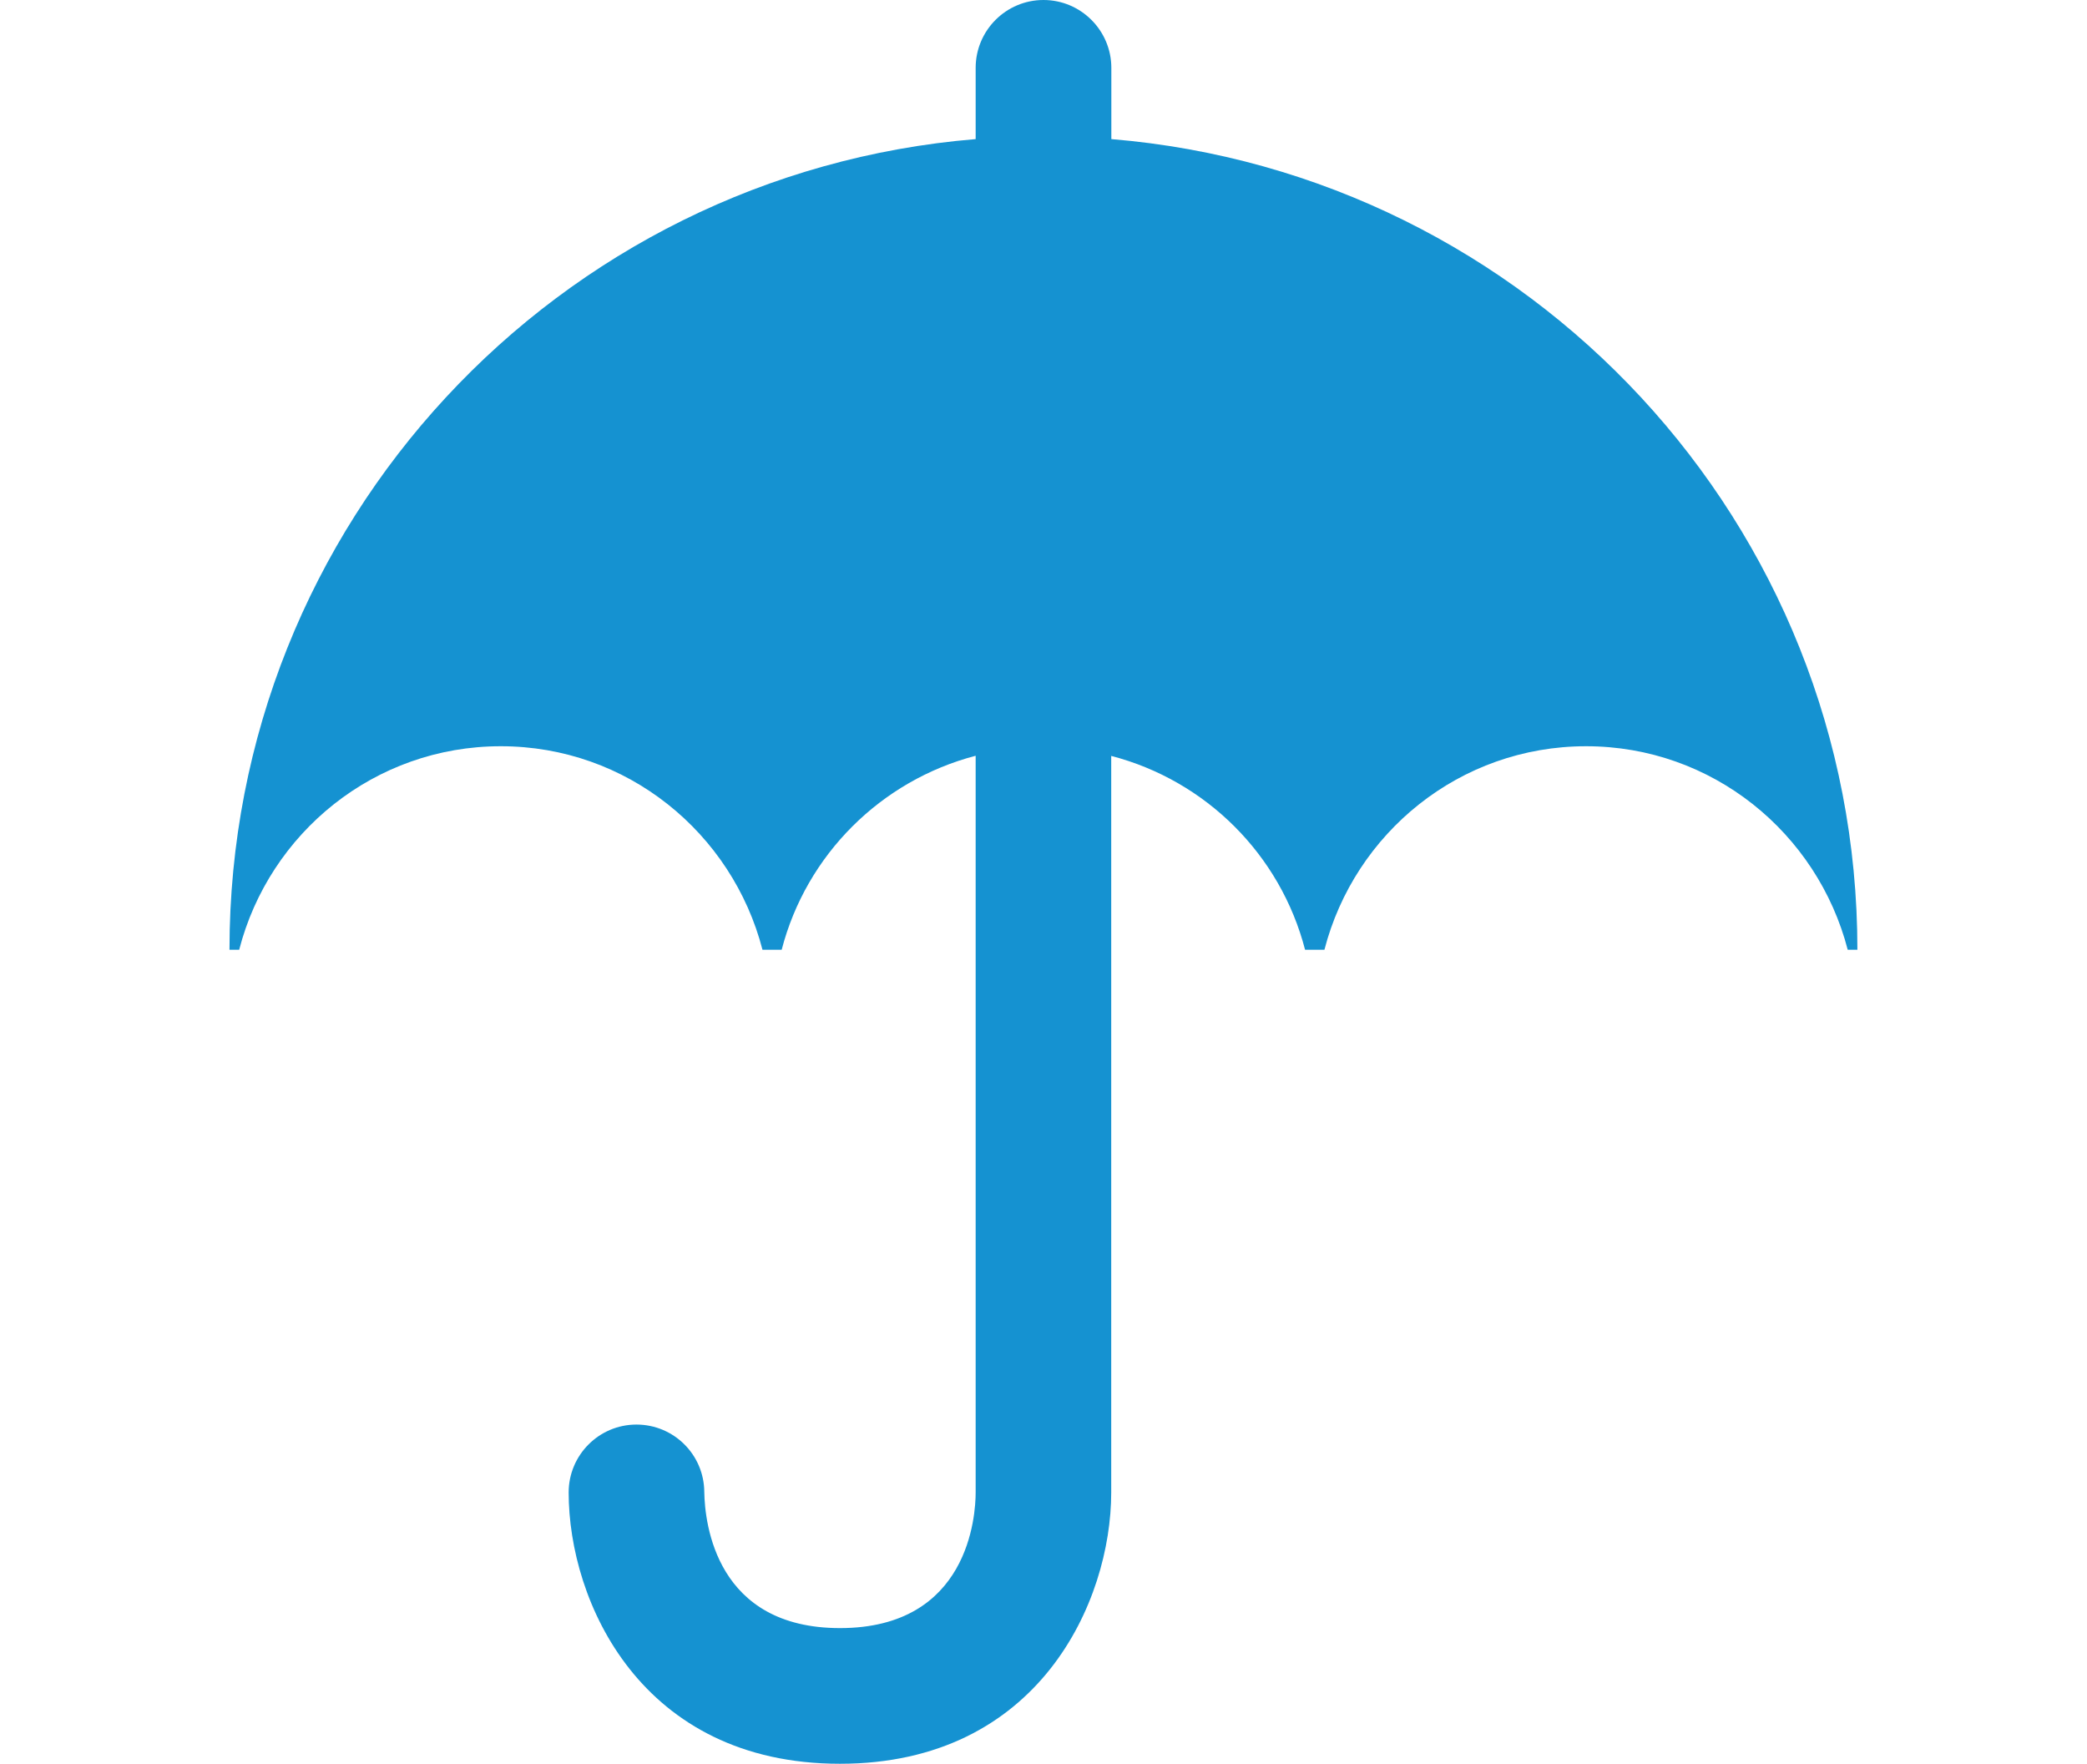 <?xml version="1.0" encoding="utf-8"?>
<!-- Generator: Adobe Illustrator 16.0.3, SVG Export Plug-In . SVG Version: 6.00 Build 0)  -->
<!DOCTYPE svg PUBLIC "-//W3C//DTD SVG 1.1//EN" "http://www.w3.org/Graphics/SVG/1.1/DTD/svg11.dtd">
<svg version="1.1" id="Layer_1" xmlns="http://www.w3.org/2000/svg" xmlns:xlink="http://www.w3.org/1999/xlink" x="0px" y="0px"
	 width="71px" height="60.001px" viewBox="282.299 378.289 71 60.001" enable-background="new 282.299 378.289 71 60.001"
	 xml:space="preserve">
<g id="background_2">
</g>
<g id="background_1">
</g>
<g id="temp_6">
</g>
<g id="temp_5">
</g>
<g id="temp_4">
</g>
<g id="temp_3">
</g>
<g id="temp_2">
</g>
<g id="temp_1">
</g>
<g id="photos">
</g>
<g id="box">
</g>
<g id="text">
</g>
<g id="lines">
</g>
<g id="logo">
</g>
<g id="border">
</g>
<g id="guides_4">
</g>
<g id="guides_3">
</g>
<g id="guides_2">
</g>
<g id="guides_1">
</g>
<g id="master_guides">
</g>
<g id="Layer_1_1_">
	<g>
		<path fill="#1592D1" d="M320.107,383.021v-2.422c0-1.273-1.036-2.31-2.308-2.31c-1.275,0-2.308,1.036-2.308,2.31v2.422
			c-14.21,1.173-25.385,13.063-25.385,27.578h0.33c1.025-3.976,4.605-6.924,8.9-6.924c4.296,0,7.874,2.948,8.903,6.924h0.653
			c0.837-3.232,3.375-5.757,6.599-6.6v25.062c0,0.774-0.227,4.614-4.616,4.614c-4.208,0-4.598-3.543-4.616-4.63
			c-0.007-1.269-1.036-2.294-2.308-2.294c-1.274,0-2.306,1.037-2.306,2.31c0,3.709,2.456,9.229,9.229,9.229
			c6.771,0,9.229-5.521,9.229-9.229v-25.057c3.224,0.838,5.757,3.361,6.595,6.595h0.658c1.028-3.976,4.606-6.924,8.902-6.924
			c4.29,0,7.87,2.948,8.901,6.924h0.329C345.493,396.084,334.318,384.198,320.107,383.021"/>
	</g>
</g>
</svg>
